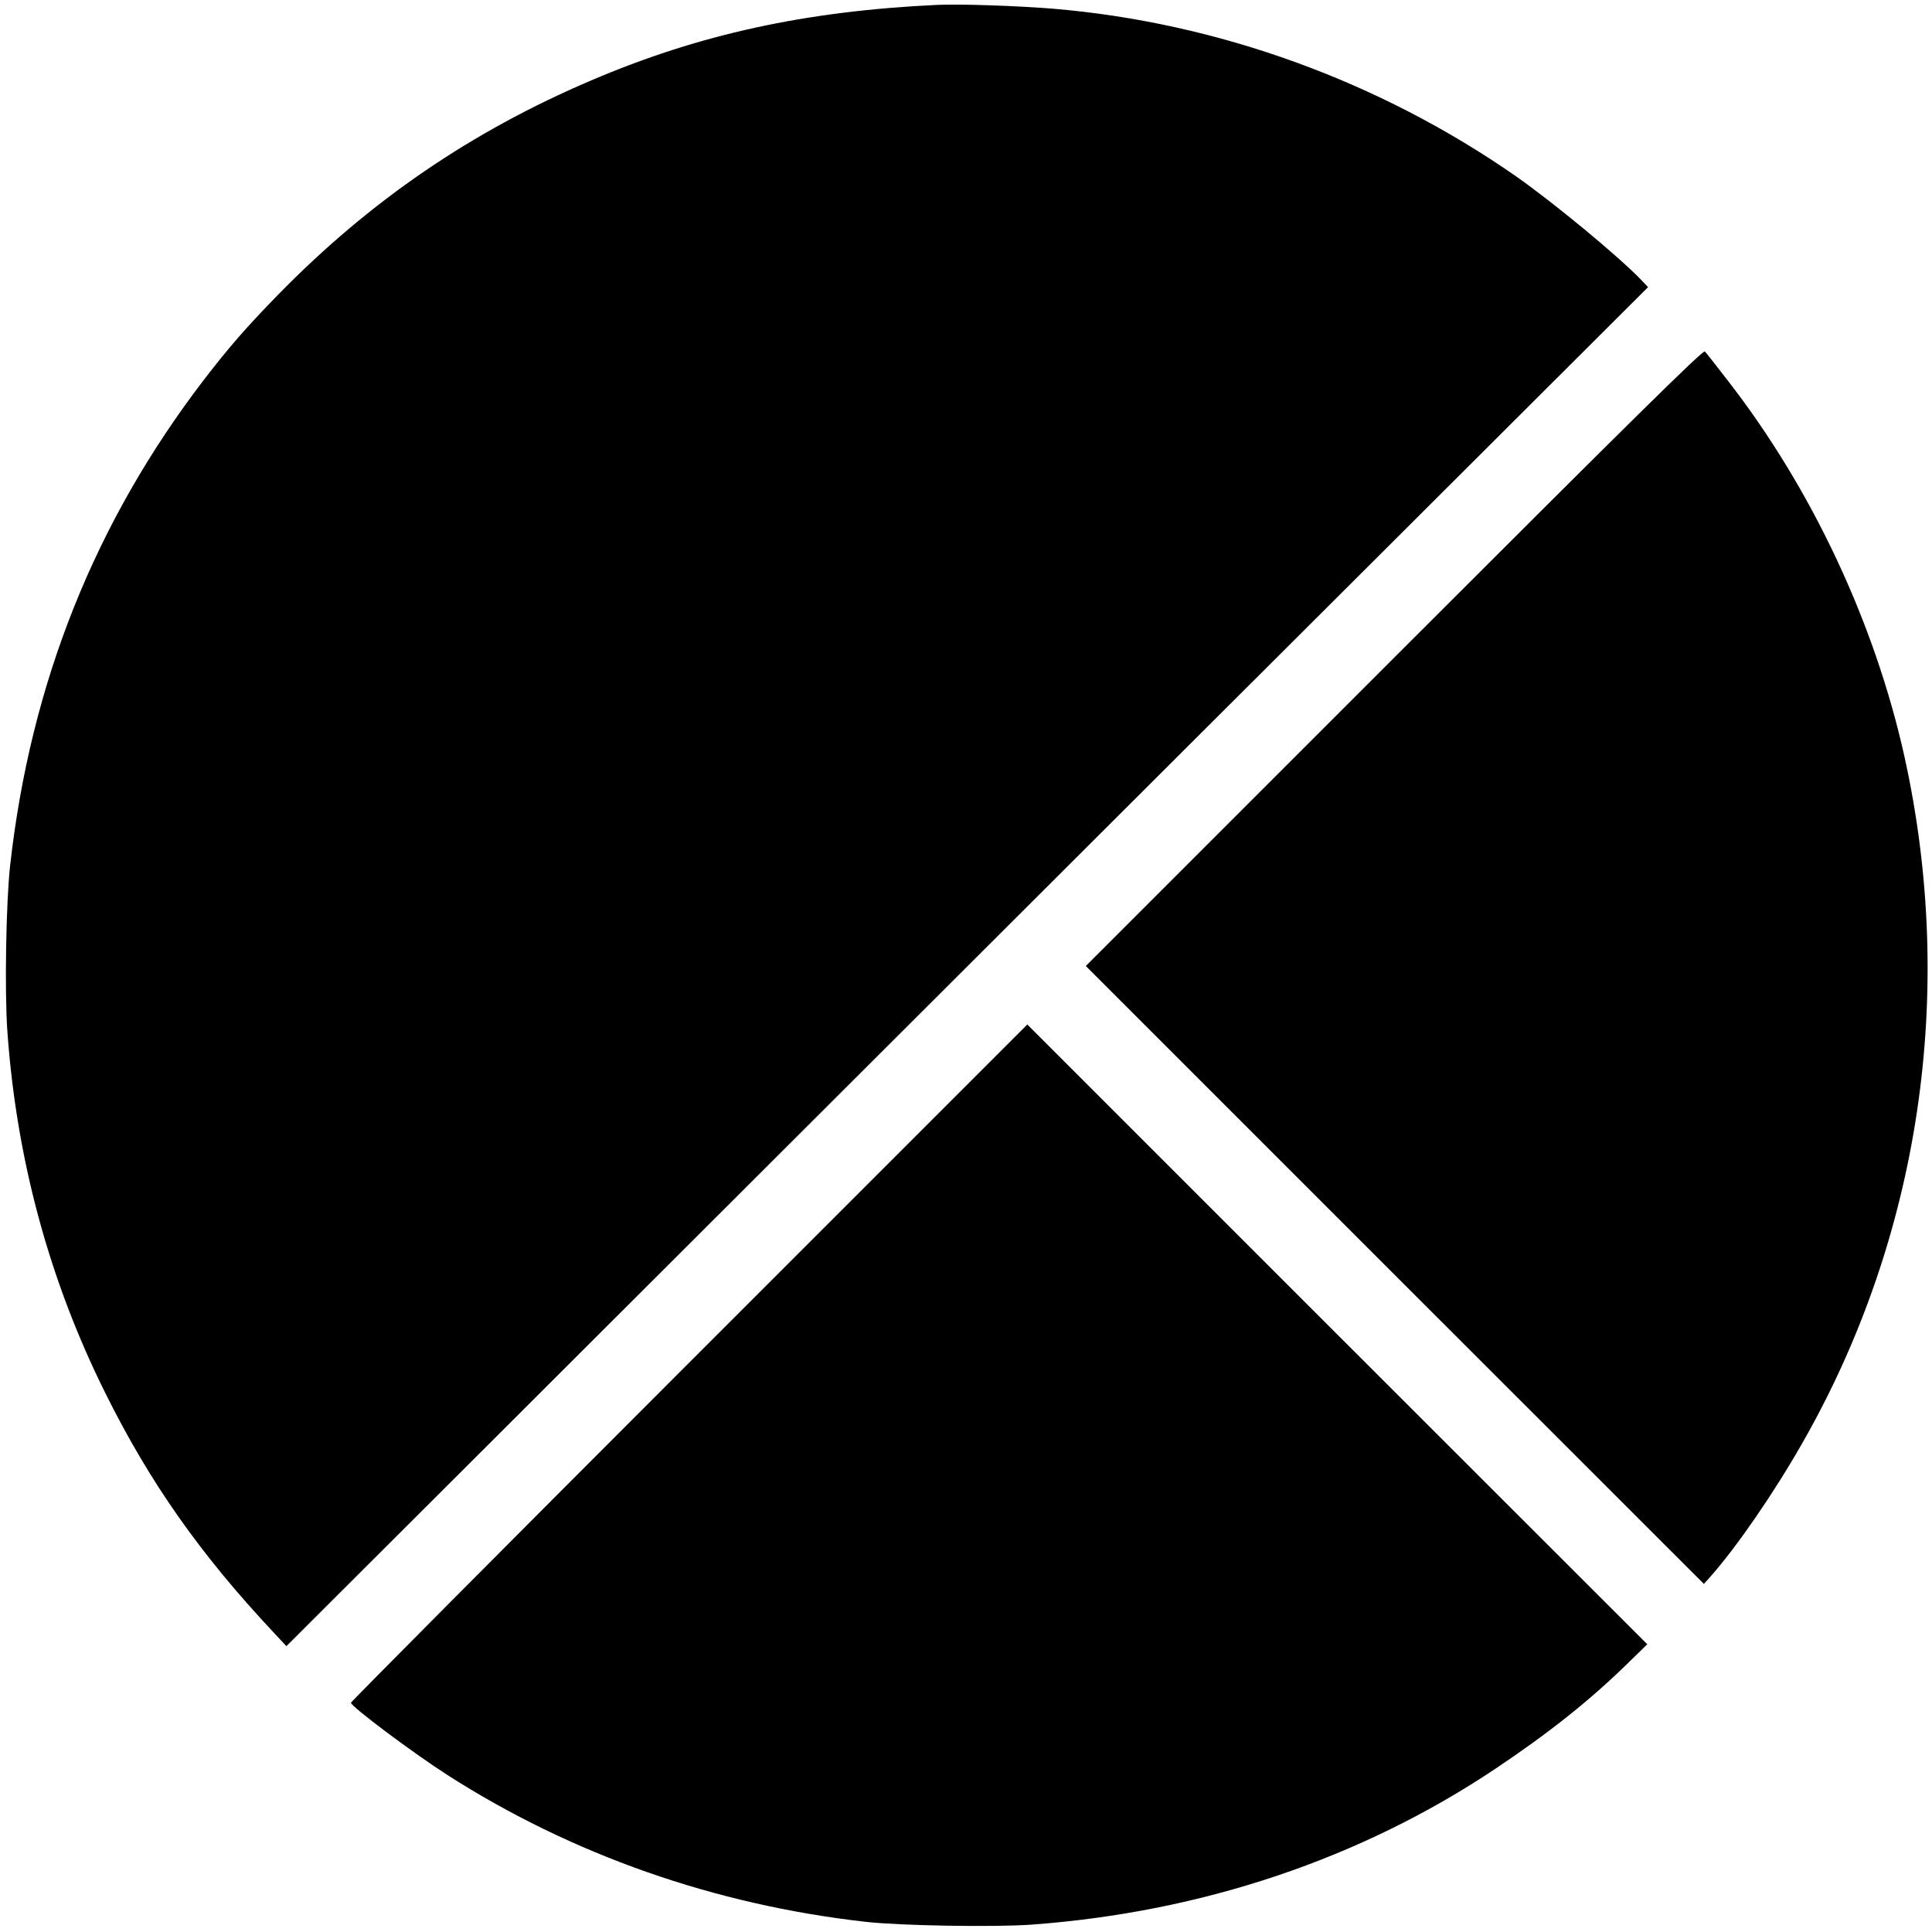 <?xml version="1.0" standalone="no"?>
<!DOCTYPE svg PUBLIC "-//W3C//DTD SVG 20010904//EN"
 "http://www.w3.org/TR/2001/REC-SVG-20010904/DTD/svg10.dtd">
<svg version="1.0" xmlns="http://www.w3.org/2000/svg"
 width="1024pt" height="1024pt" viewBox="0 0 1024 1024"
 preserveAspectRatio="xMidYMid meet">
<g transform="translate(0,1024) scale(0.1,-0.1)"
fill="#000000" stroke="none">
<path d="M4965 10214 c-697 -33 -1260 -156 -1831 -400 -636 -271 -1173 -638
-1659 -1135 -170 -174 -261 -279 -392 -449 -580 -756 -921 -1611 -1029 -2575
-22 -194 -30 -668 -15 -880 48 -680 223 -1325 522 -1924 234 -470 500 -848
887 -1261 l70 -75 1072 1070 c589 589 2213 2209 3608 3602 l2537 2531 -35 37
c-117 123 -467 412 -664 550 -725 505 -1583 816 -2456 889 -184 15 -496 26
-615 20z"/>
<path d="M7390 6755 l-1635 -1635 1638 -1638 1638 -1637 36 40 c140 159 331
436 485 705 625 1093 818 2391 542 3640 -157 707 -491 1420 -935 1991 -61 79
-116 150 -123 156 -9 10 -374 -350 -1646 -1622z"/>
<path d="M3652 3017 c-985 -985 -1792 -1797 -1792 -1802 1 -20 325 -263 510
-382 660 -423 1418 -689 2218 -779 184 -21 687 -29 878 -15 906 66 1748 350
2461 827 281 188 496 359 691 549 l113 110 -1643 1642 -1643 1643 -1793 -1793z"/>
</g>
</svg>

